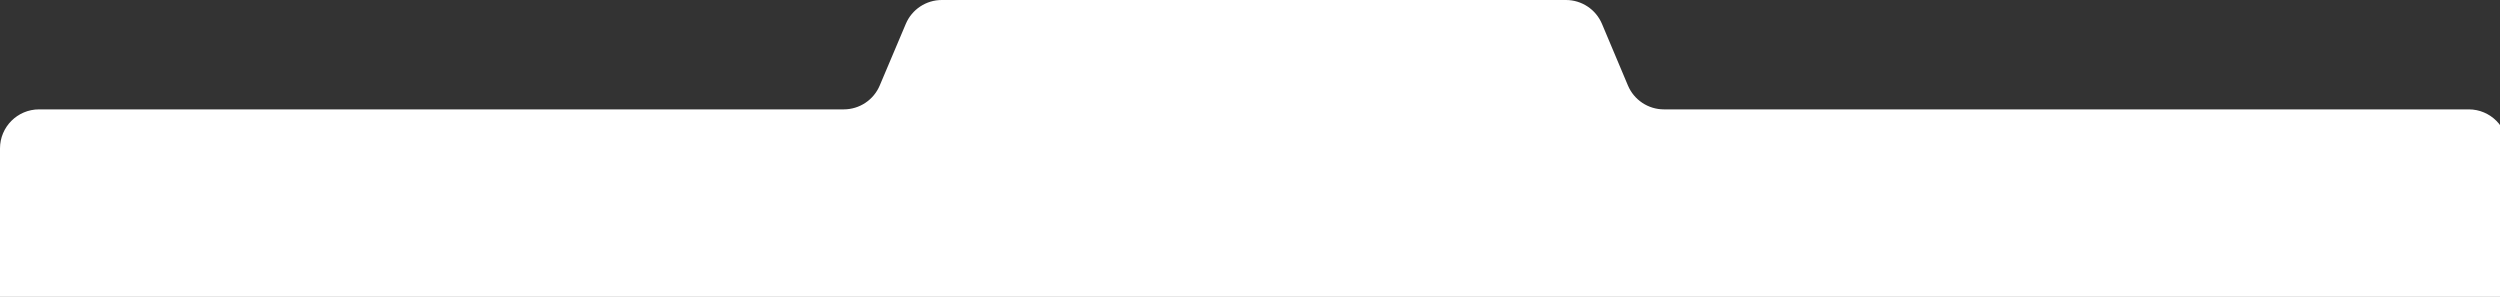<?xml version="1.0" encoding="UTF-8"?> <svg xmlns="http://www.w3.org/2000/svg" width="320" height="38" viewBox="0 0 320 38" fill="none"><rect x="0" y="0" width="320" height="38" fill="#333333" stroke="none"/><path d="M208.375 10.942C209.156 12.795 210.972 14 212.983 14H316C318.761 14 321 16.239 321 19V142C321 144.761 318.761 147 316 147H5C2.239 147 0 144.761 0 142V19C0 16.239 2.239 14 5 14H107.998C110.007 14 111.82 12.798 112.603 10.949L115.945 3.051C116.728 1.202 118.541 0 120.55 0H200.446C202.457 0 204.272 1.205 205.053 3.058L208.375 10.942Z" fill="white"></path></svg> 